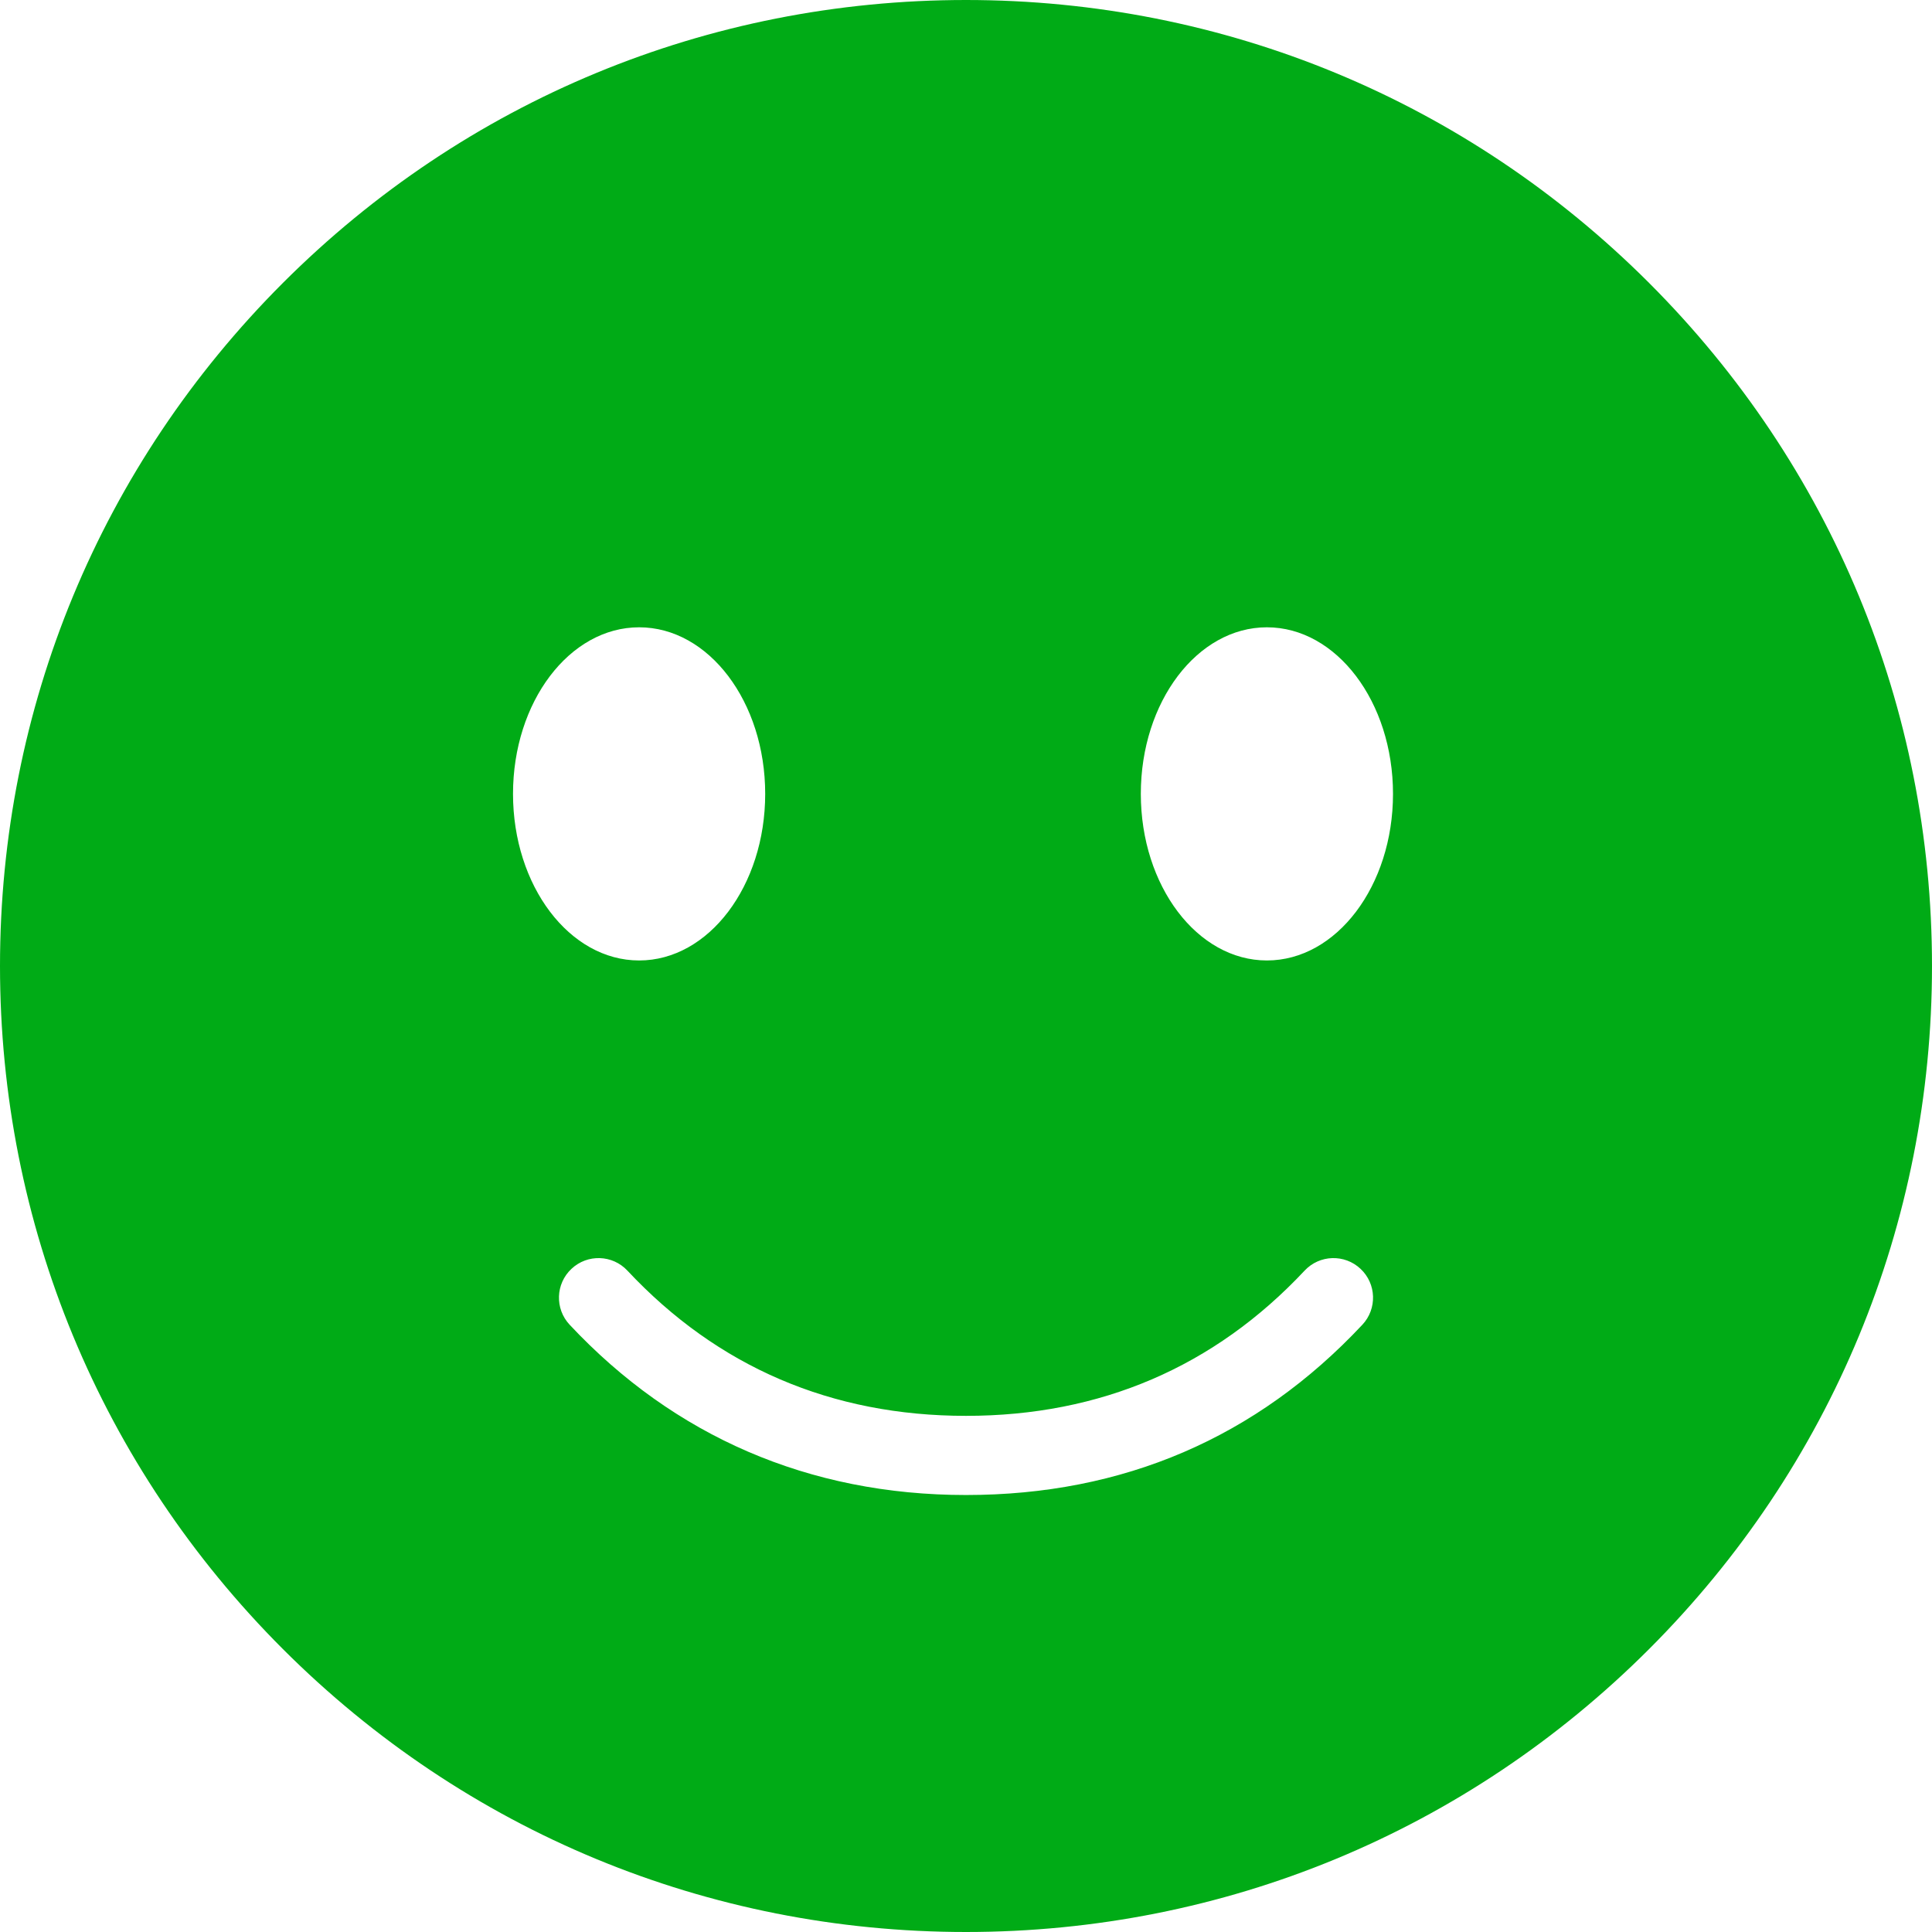 <?xml version="1.0" encoding="UTF-8"?>
<svg id="_レイヤー_2" data-name="レイヤー 2" xmlns="http://www.w3.org/2000/svg" width="382.21" height="382.21" viewBox="0 0 382.21 382.21">
  <defs>
    <style>
      .cls-1 {
        fill: #00ab16;
      }
    </style>
  </defs>
  <g id="Objects">
    <path class="cls-1" d="M326.24,55.97C290.14,19.88,242.15,0,191.1,0S92.07,19.88,55.97,55.97C19.88,92.07,0,140.06,0,191.1s19.88,99.04,55.97,135.14c36.1,36.09,84.09,55.97,135.13,55.97s99.04-19.88,135.14-55.97c36.09-36.1,55.97-84.09,55.97-135.14s-19.88-99.03-55.97-135.13ZM126.44,124.1c13.77,0,24.94,14.75,24.94,32.95s-11.17,32.96-24.94,32.96-24.95-14.76-24.95-32.96,11.17-32.95,24.95-32.95ZM269.52,262.07c-20.93,22.36-47.32,33.69-78.42,33.69s-57.77-11.65-78.41-33.69c-2.95-3.15-2.79-8.11.37-11.06,3.15-2.96,8.11-2.8,11.06.36,17.85,19.06,40.39,28.73,66.98,28.73s49.13-9.67,66.99-28.73c2.95-3.16,7.91-3.32,11.06-.36,3.16,2.95,3.32,7.91.37,11.06ZM250.63,190.01c-13.77,0-24.94-14.76-24.94-32.96s11.17-32.95,24.94-32.95,24.95,14.75,24.95,32.95-11.17,32.96-24.95,32.96Z"/>
  </g>
</svg>